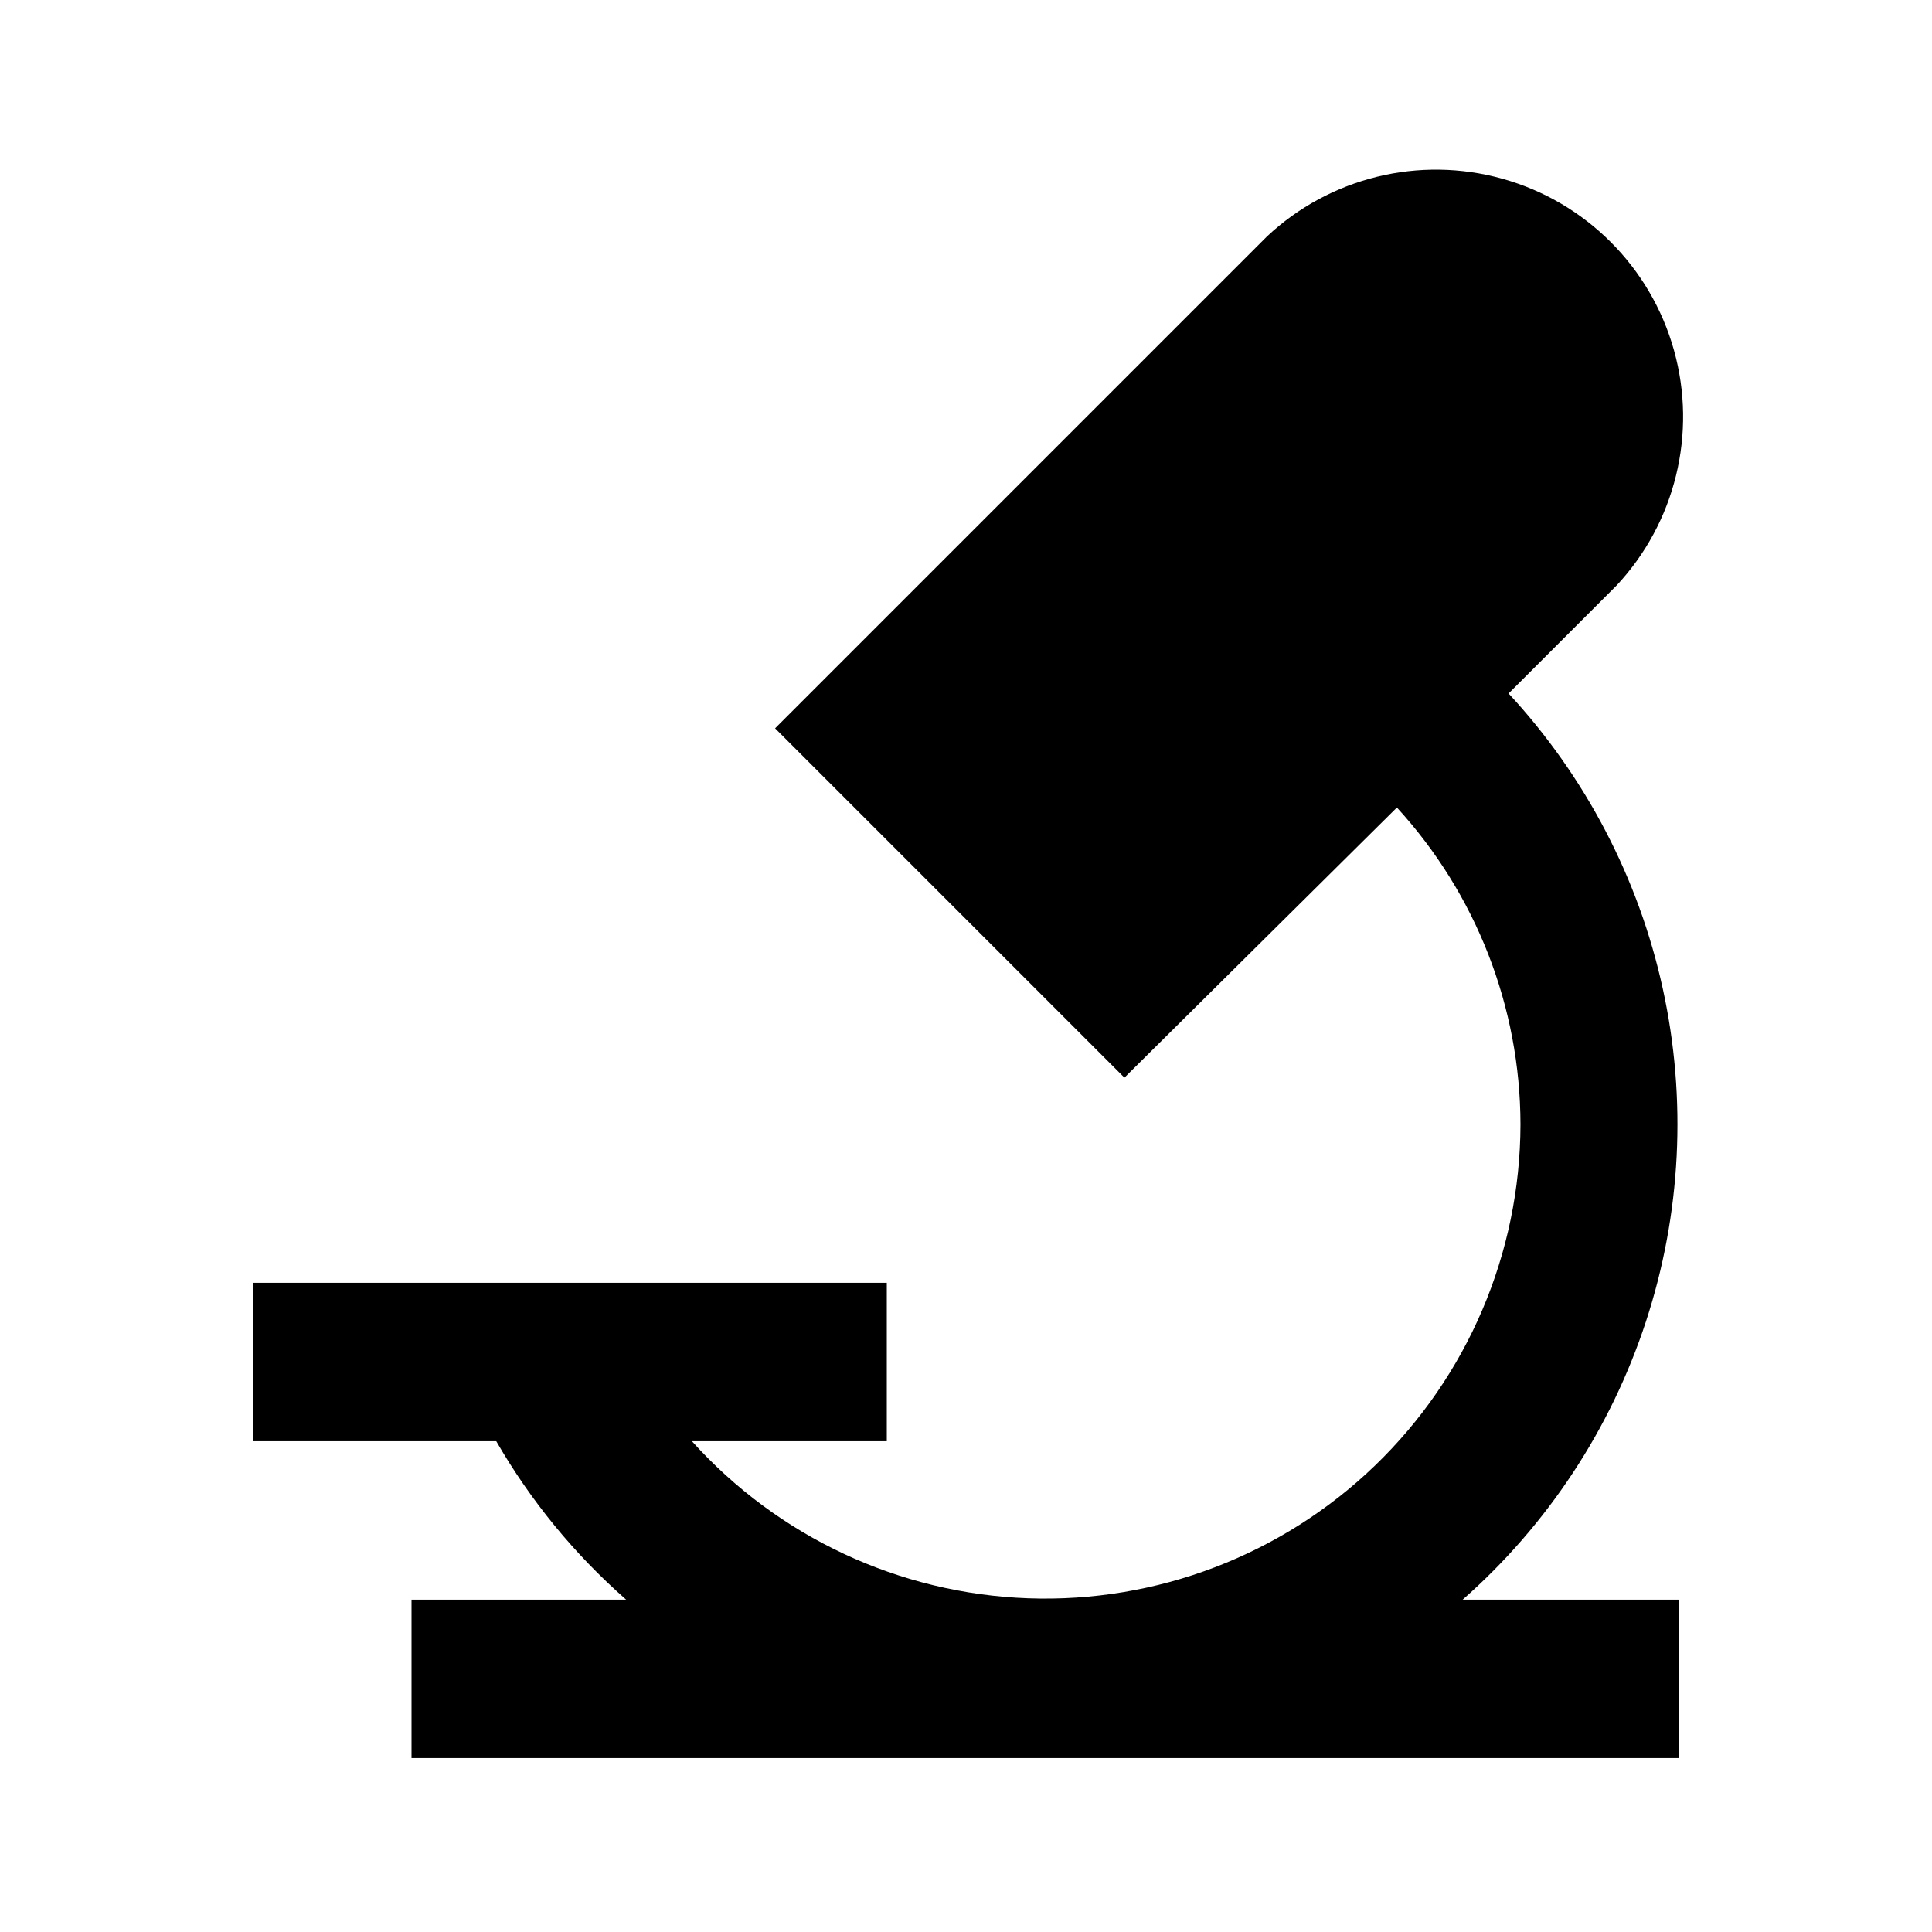 <?xml version="1.0" encoding="UTF-8"?>
<!-- Uploaded to: SVG Repo, www.svgrepo.com, Generator: SVG Repo Mixer Tools -->
<svg fill="#000000" width="800px" height="800px" version="1.1" viewBox="144 144 512 512" xmlns="http://www.w3.org/2000/svg">
 <path d="m379.01 483.96h-167.94v41.984h64.445c9.105 15.785 20.734 29.965 34.426 41.984h-56.887v41.984h335.87v-41.984h-57.309c22.48-19.801 39.25-45.254 48.578-73.719 9.328-28.469 10.871-58.91 4.469-88.172-6.398-29.266-20.512-56.285-40.871-78.258l28.551-28.551v0.004c15.648-16.707 21.441-40.371 15.277-62.418-6.164-22.043-23.391-39.273-45.438-45.438-22.047-6.164-45.711-0.371-62.414 15.277l-130.36 130.36 92.578 92.574 72.211-71.582c21.004 22.926 32.684 52.875 32.746 83.969-0.074 34.137-14.008 66.781-38.602 90.457-24.594 23.676-57.746 36.352-91.863 35.129-34.117-1.223-66.273-16.242-89.109-41.621h51.641z"/>
</svg>